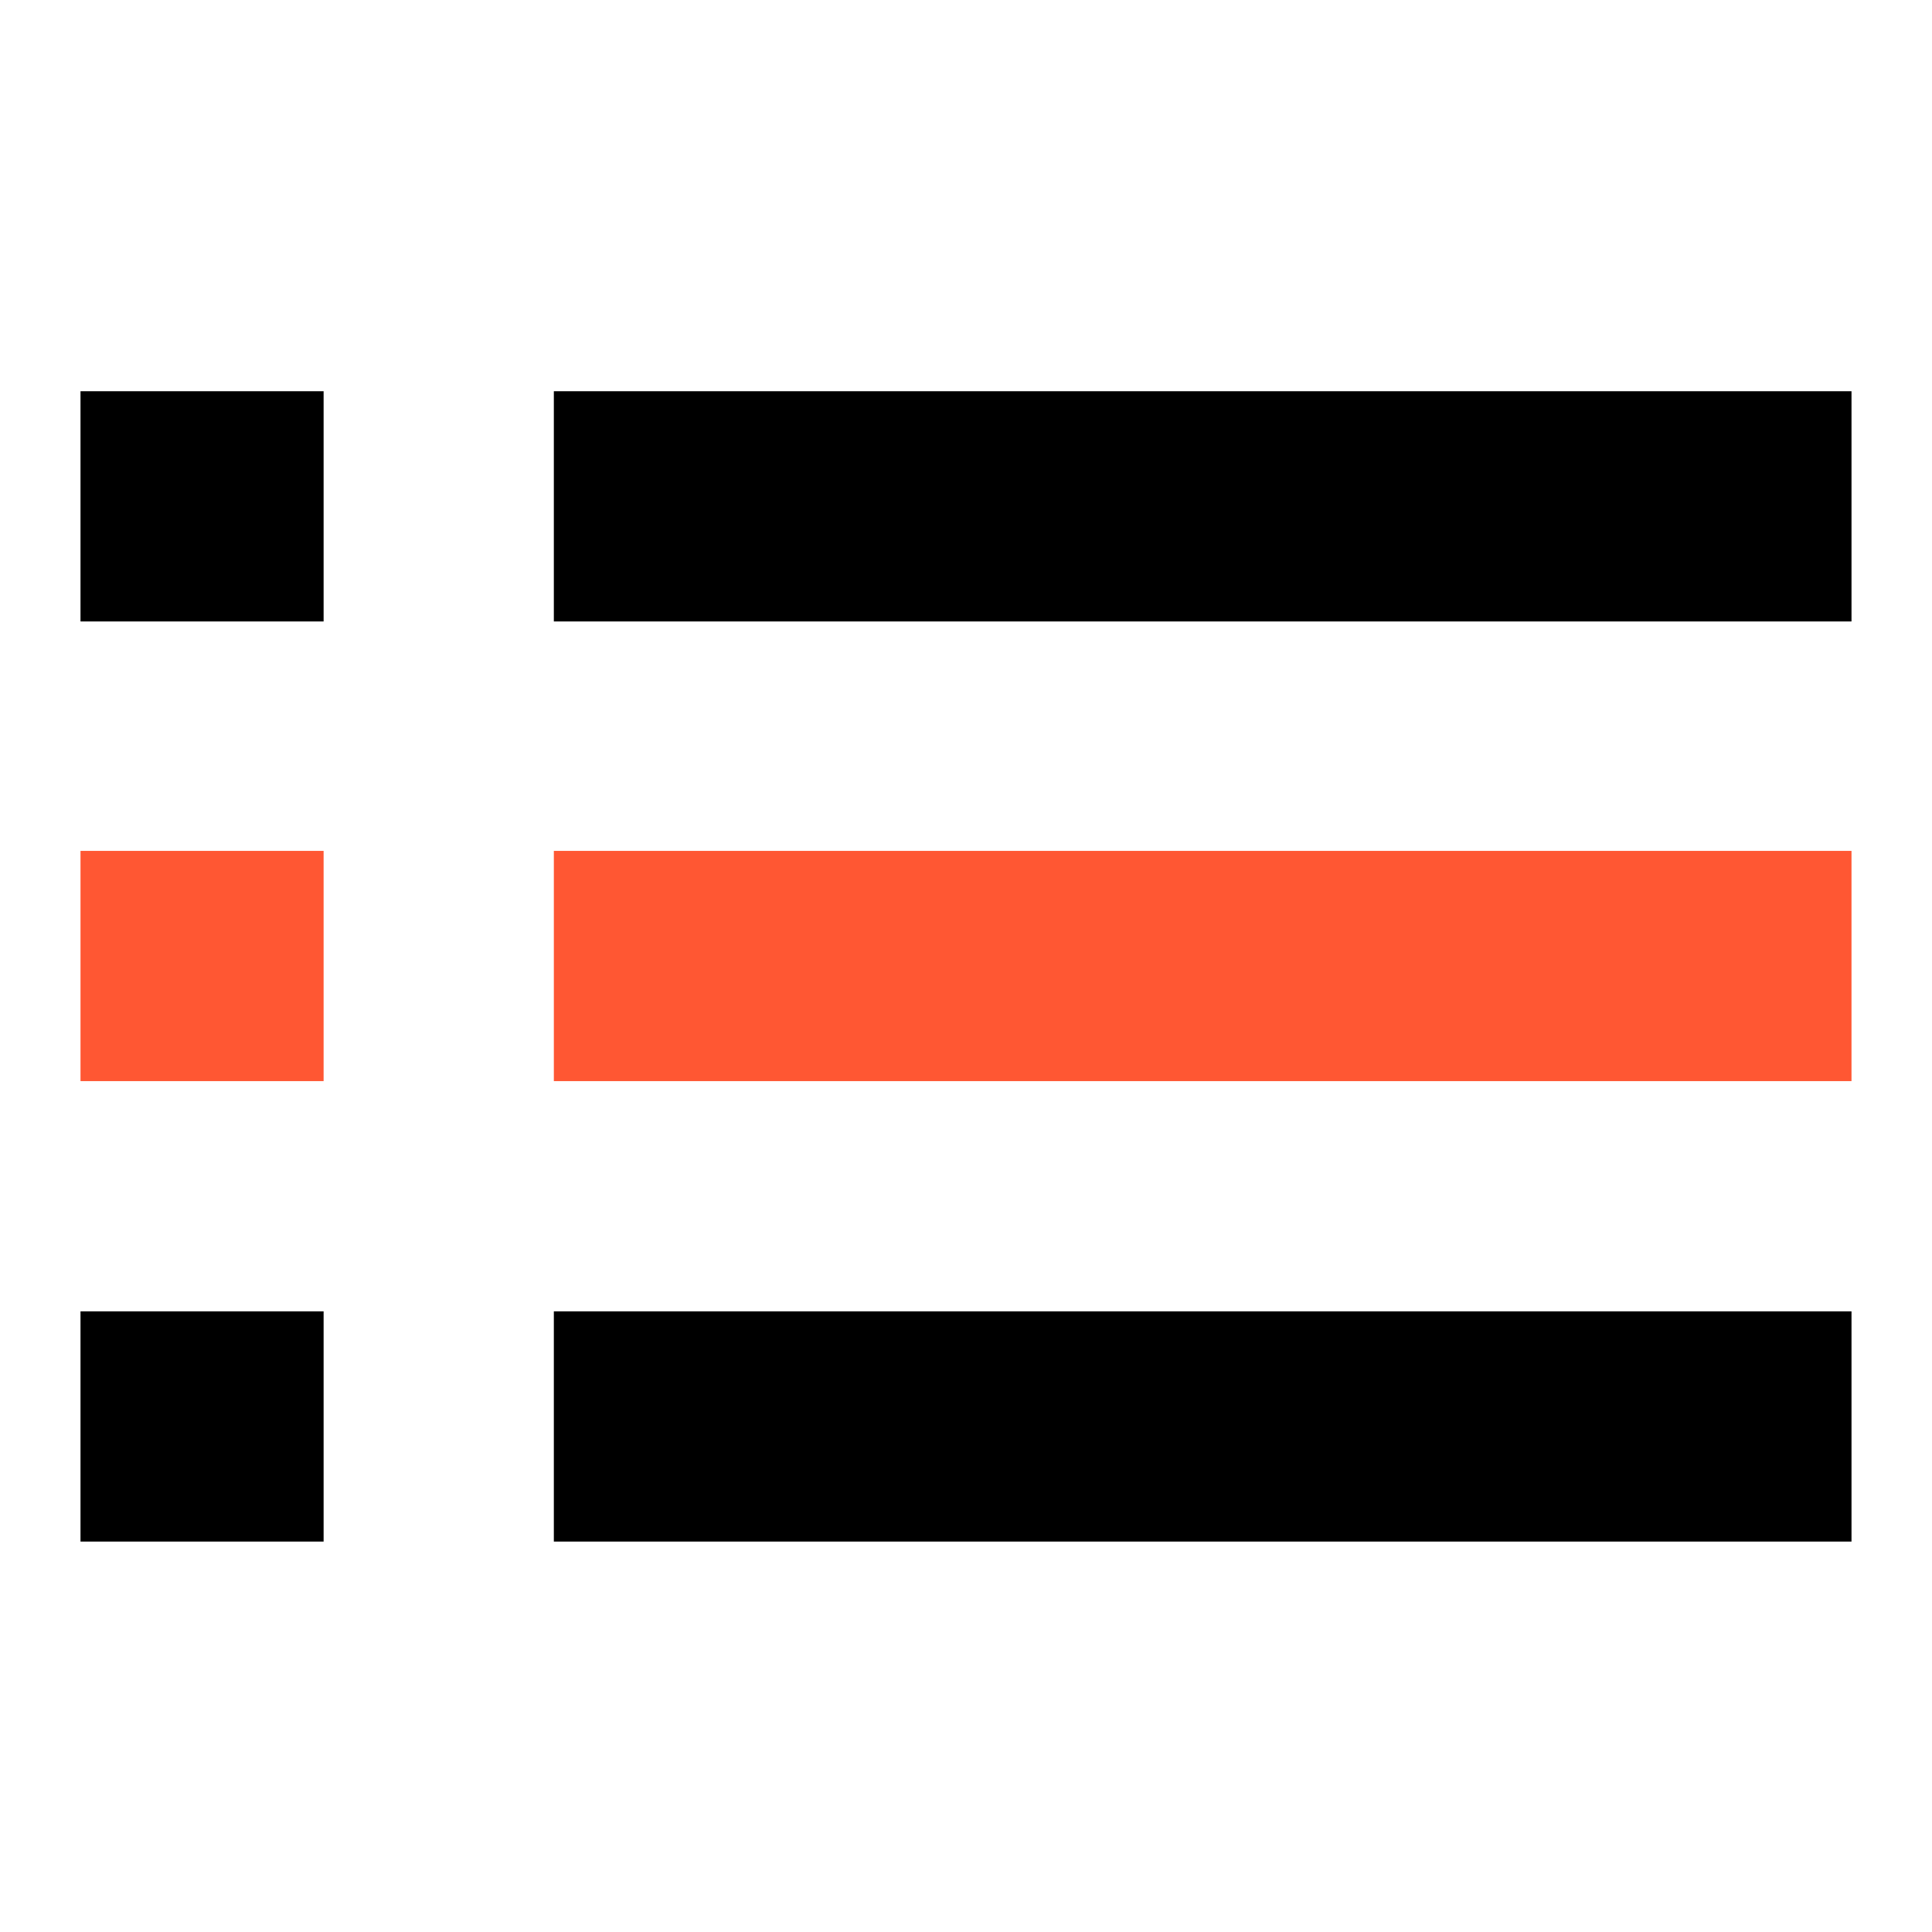 <?xml version="1.0" encoding="UTF-8"?>
<svg id="uuid-75ed895d-0c97-4dd6-9a99-a21992a688cc" data-name="Ñëîé 1" xmlns="http://www.w3.org/2000/svg" viewBox="0 0 24 24">
  <rect x="1" y="16.29" width="3.02" height="2.86" stroke-width="0"/>
  <rect x="6.88" y="16.29" width="16.12" height="2.86" stroke-width="0"/>
  <rect x="1" y="10.57" width="3.02" height="2.86" fill="#ff5733" stroke-width="0"/>
  <rect x="6.88" y="10.57" width="16.12" height="2.86" fill="#ff5733" stroke-width="0"/>
  <rect x="1" y="4.86" width="3.02" height="2.86" stroke-width="0"/>
  <rect x="6.88" y="4.86" width="16.12" height="2.86" stroke-width="0"/>
</svg>